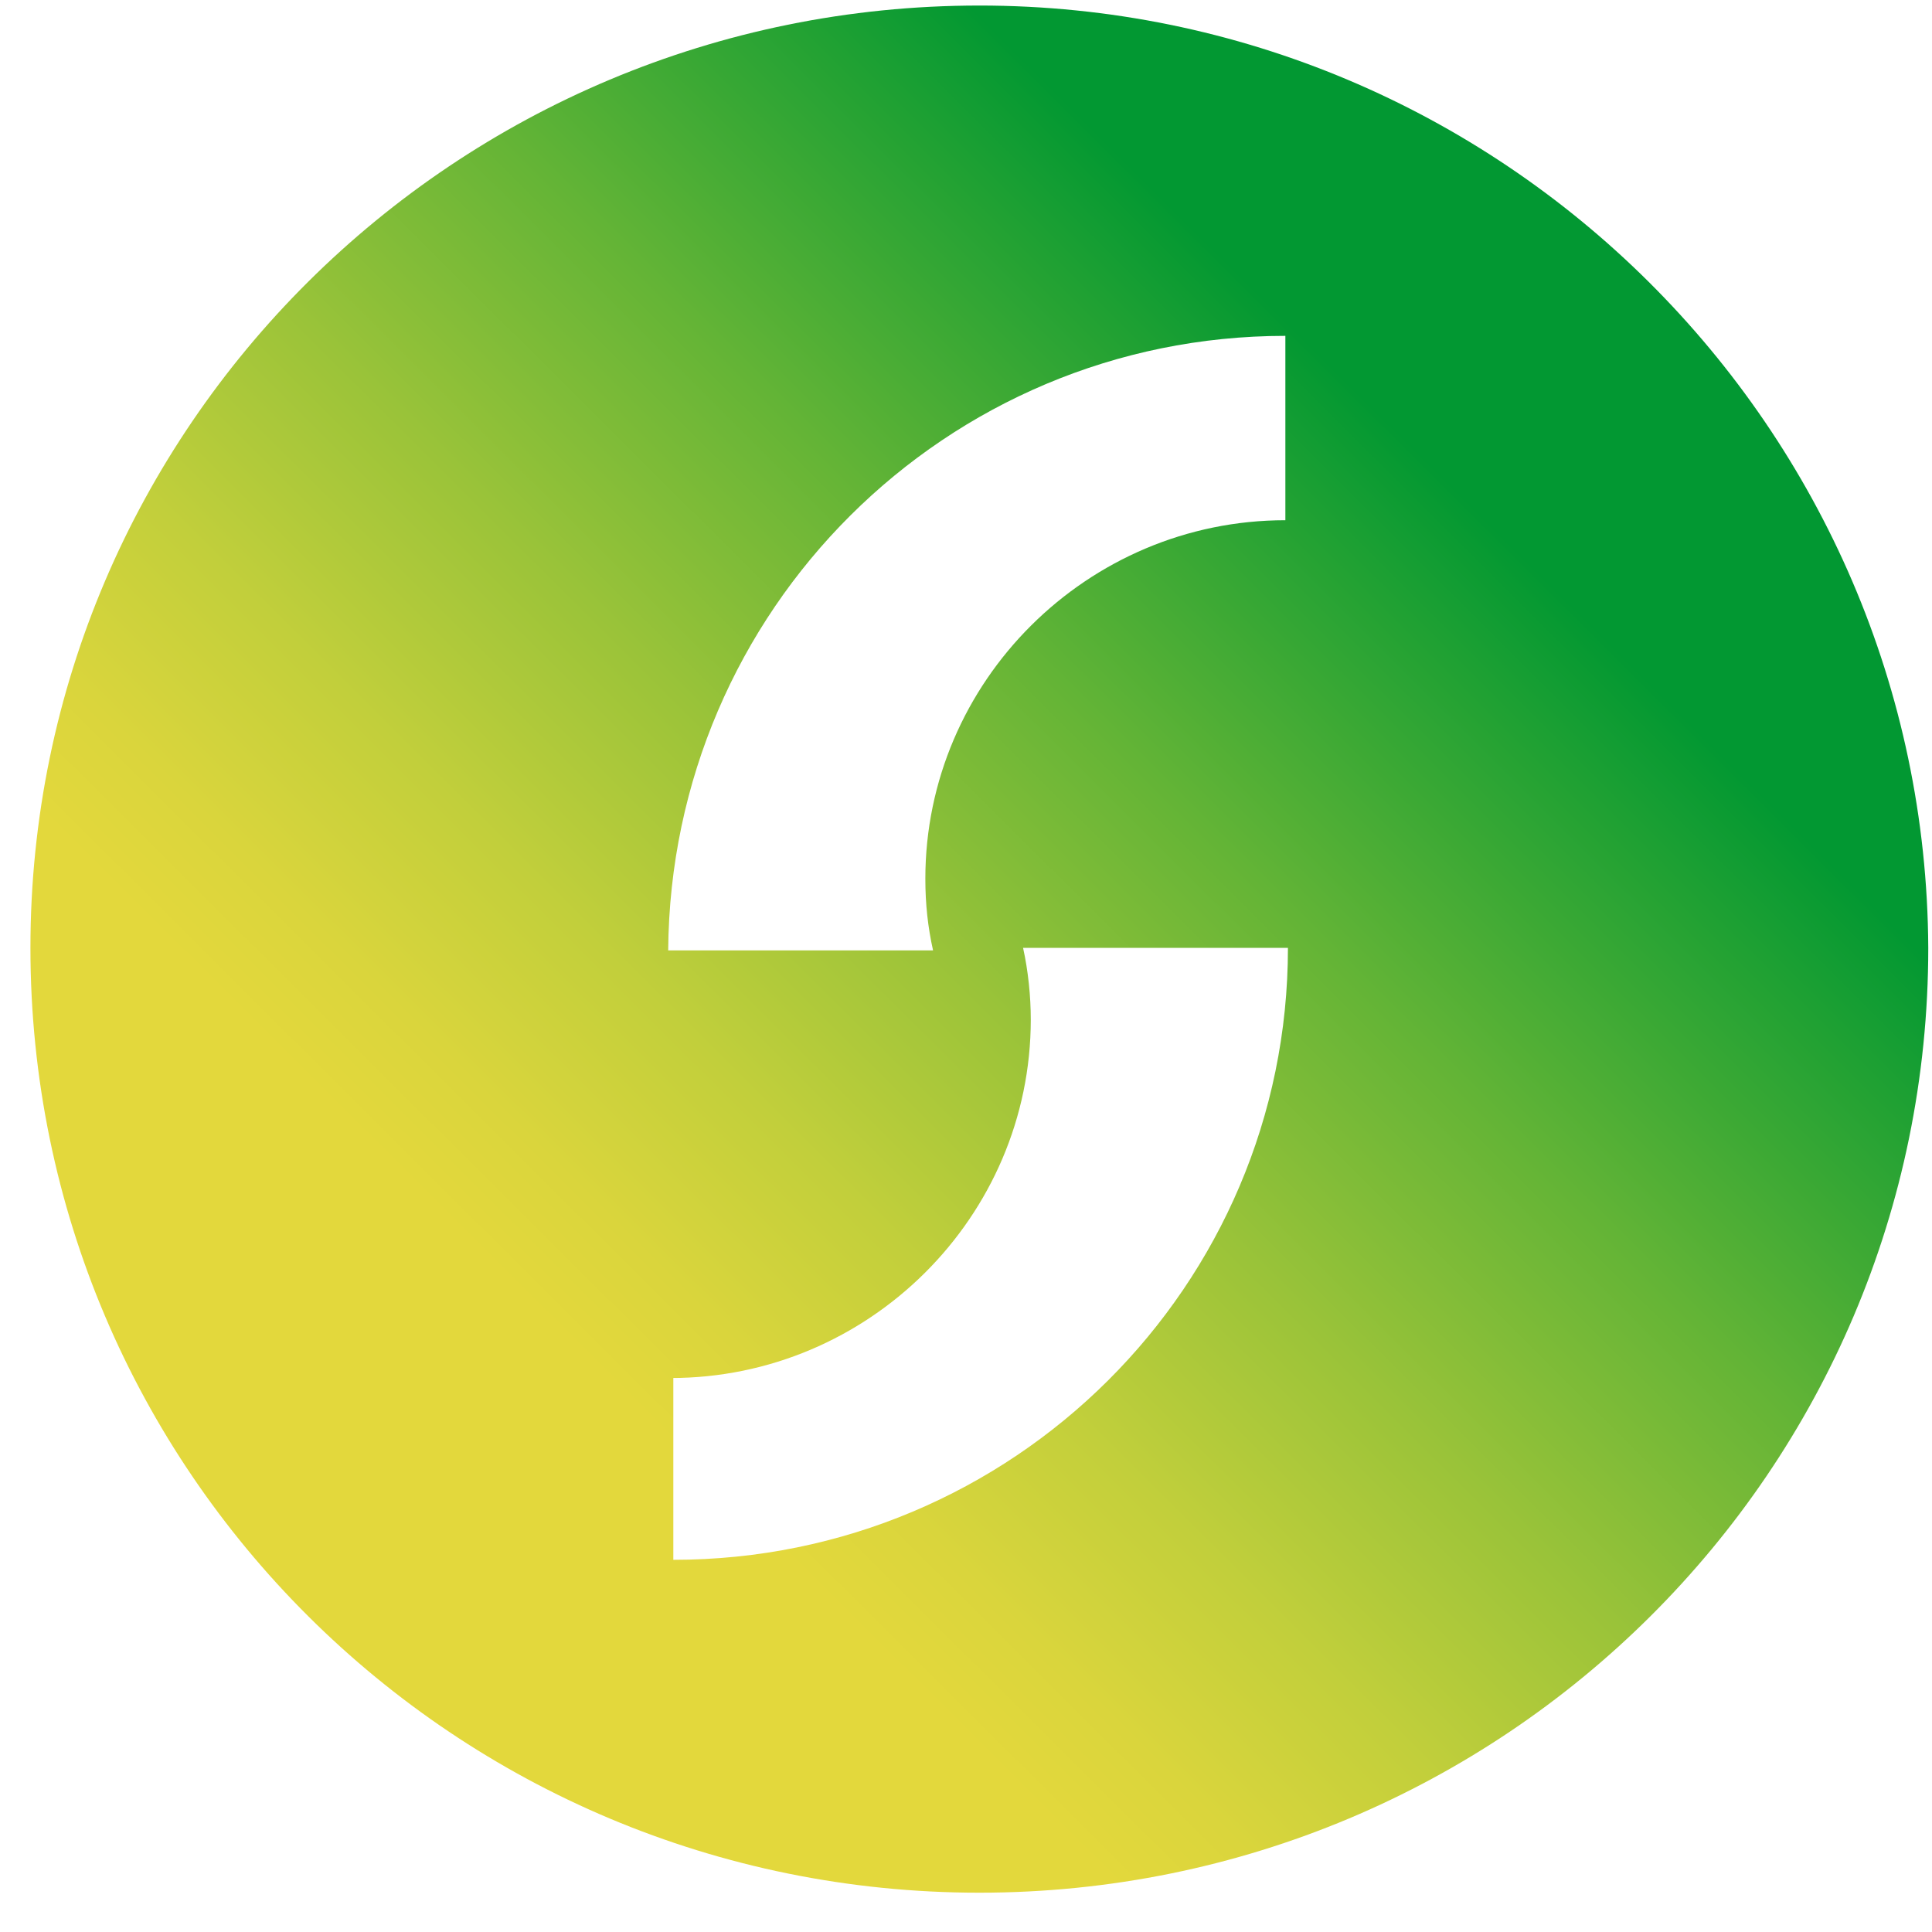 <svg xmlns="http://www.w3.org/2000/svg" width="331" height="331" fill="none" viewBox="0 0 331 331"><path fill="url(#a)" d="M114.918 236.089c33.924 0 61.681-27.638 61.681-61.417 0-3.948-.441-8.335-1.322-12.283h45.379c0 57.907-47.141 104.847-105.298 104.847v-31.147h-.44ZM220.216 57.541v31.586c-33.925 0-61.681 27.638-61.681 61.417 0 4.387.44 8.335 1.322 12.283h-45.38c.441-58.346 47.582-105.286 105.739-105.286ZM167.787.95C77.909.95 5.214 73.334 5.214 162.389c0 89.493 72.695 161.877 162.573 161.877 89.878 0 162.573-72.384 162.573-161.877C329.92 73.334 257.224.949 167.787.949Z"/><defs><linearGradient id="a" x1="52.869" x2="281.49" y1="276.862" y2="47.259" gradientUnits="userSpaceOnUse"><stop offset=".2" stop-color="#E3D83C"/><stop offset=".261" stop-color="#DAD53C"/><stop offset=".359" stop-color="#C2CF3B"/><stop offset=".484" stop-color="#9AC339"/><stop offset=".63" stop-color="#63B436"/><stop offset=".791" stop-color="#1DA033"/><stop offset=".85" stop-color="#029832"/></linearGradient></defs></svg>